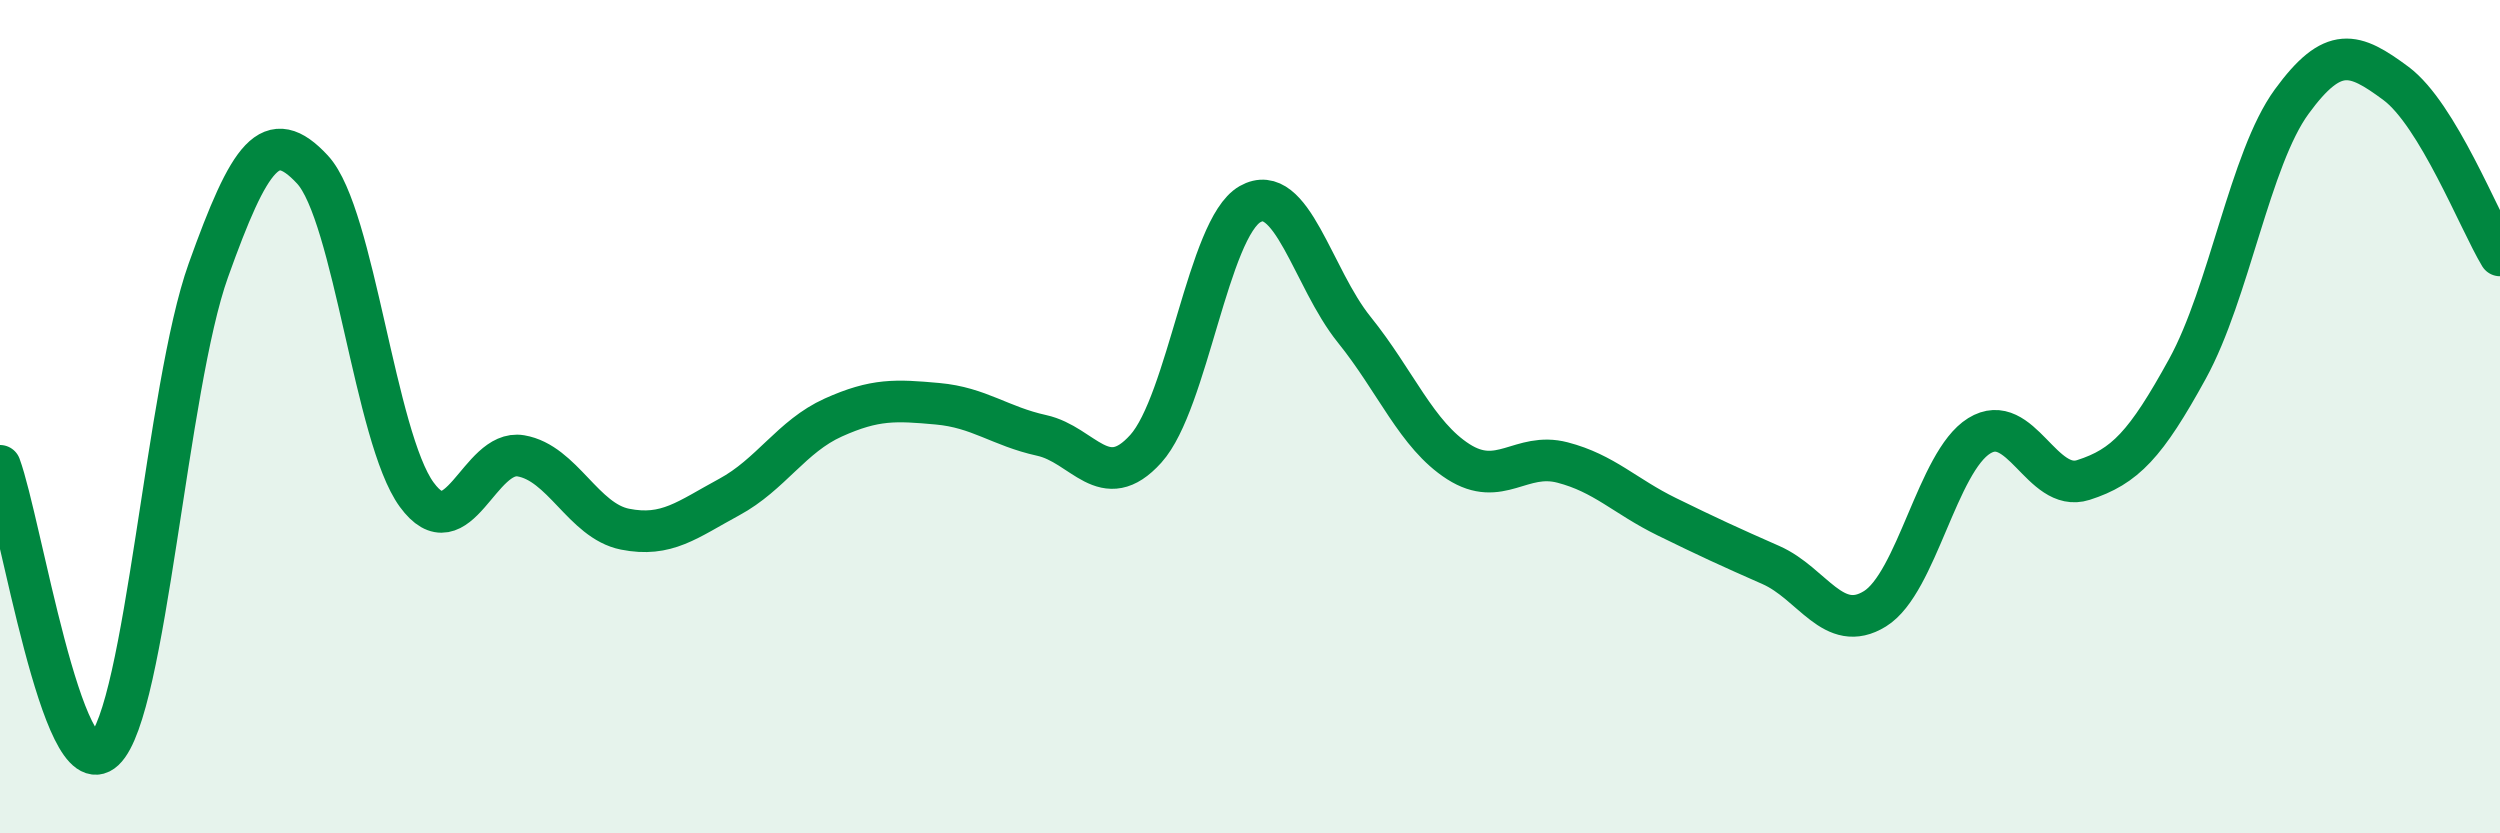 
    <svg width="60" height="20" viewBox="0 0 60 20" xmlns="http://www.w3.org/2000/svg">
      <path
        d="M 0,11.18 C 0.5,12.54 1.5,18.94 2.5,18 C 3.5,17.06 4,9.28 5,6.49 C 6,3.7 6.5,2.99 7.5,4.07 C 8.5,5.15 9,10.5 10,11.87 C 11,13.24 11.5,10.77 12.5,10.94 C 13.5,11.11 14,12.5 15,12.7 C 16,12.9 16.5,12.47 17.5,11.93 C 18.5,11.39 19,10.47 20,10.02 C 21,9.57 21.5,9.6 22.5,9.69 C 23.5,9.78 24,10.23 25,10.45 C 26,10.67 26.5,11.88 27.5,10.77 C 28.5,9.66 29,5.47 30,4.9 C 31,4.33 31.5,6.67 32.5,7.91 C 33.5,9.15 34,10.44 35,11.08 C 36,11.72 36.5,10.84 37.5,11.1 C 38.5,11.36 39,11.91 40,12.4 C 41,12.89 41.5,13.12 42.5,13.56 C 43.5,14 44,15.23 45,14.61 C 46,13.99 46.5,11.08 47.5,10.46 C 48.5,9.84 49,11.84 50,11.52 C 51,11.2 51.5,10.67 52.5,8.85 C 53.5,7.03 54,3.81 55,2.44 C 56,1.07 56.5,1.26 57.5,2 C 58.5,2.74 59.5,5.3 60,6.13L60 20L0 20Z"
        fill="#008740"
        opacity="0.1"
        stroke-linecap="round"
        stroke-linejoin="round"
      />
      <path
        d="M 0,11.18 C 0.5,12.54 1.5,18.94 2.5,18 C 3.5,17.06 4,9.28 5,6.49 C 6,3.7 6.5,2.99 7.5,4.07 C 8.5,5.15 9,10.5 10,11.87 C 11,13.24 11.5,10.77 12.5,10.94 C 13.5,11.11 14,12.5 15,12.7 C 16,12.9 16.5,12.47 17.5,11.93 C 18.5,11.39 19,10.47 20,10.02 C 21,9.57 21.5,9.6 22.5,9.69 C 23.5,9.78 24,10.23 25,10.45 C 26,10.67 26.5,11.88 27.5,10.77 C 28.5,9.66 29,5.47 30,4.9 C 31,4.33 31.5,6.67 32.5,7.91 C 33.5,9.15 34,10.44 35,11.08 C 36,11.72 36.5,10.84 37.5,11.1 C 38.5,11.36 39,11.91 40,12.4 C 41,12.89 41.5,13.12 42.5,13.56 C 43.5,14 44,15.23 45,14.61 C 46,13.99 46.5,11.08 47.5,10.46 C 48.5,9.84 49,11.84 50,11.52 C 51,11.2 51.5,10.67 52.5,8.85 C 53.5,7.03 54,3.81 55,2.44 C 56,1.07 56.5,1.26 57.5,2 C 58.5,2.74 59.5,5.3 60,6.13"
        stroke="#008740"
        stroke-width="1"
        fill="none"
        stroke-linecap="round"
        stroke-linejoin="round"
      />
    </svg>
  